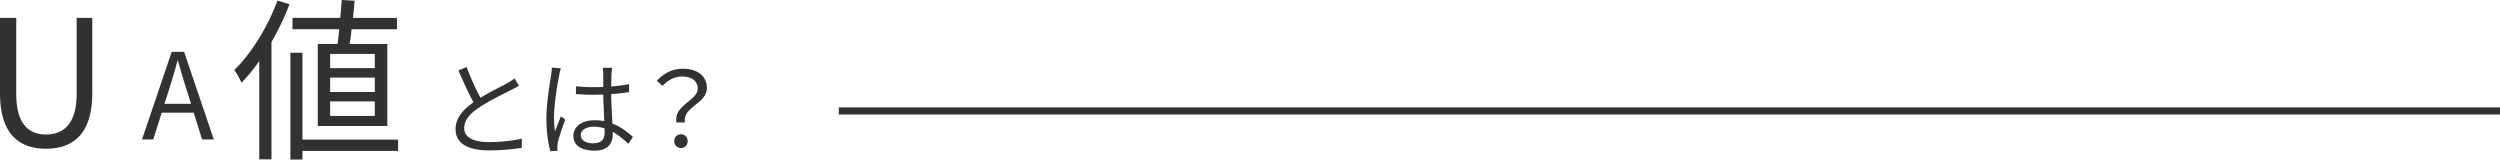 <svg data-name="Layer 2" xmlns="http://www.w3.org/2000/svg" viewBox="0 0 347.64 22.19"><path d="M0 12.98V2.48h2.26v10.57c0 4.31 1.83 5.65 4.14 5.65s4.26-1.34 4.26-5.65V2.48h2.17v10.5c0 5.75-2.78 7.7-6.43 7.7S0 18.73 0 12.98ZM23.89 7.2h1.71l4.13 12.19H28.1l-1.16-3.72h-4.45l-1.18 3.72h-1.56L23.88 7.2Zm-1.02 7.23h3.69l-.58-1.86c-.45-1.38-.83-2.71-1.23-4.12h-.07c-.38 1.43-.78 2.74-1.21 4.12l-.6 1.86ZM40.26.58c-.68 1.8-1.53 3.58-2.51 5.26v16.32h-1.7V8.5a24.34 24.34 0 0 1-2.46 3c-.19-.41-.68-1.36-1.02-1.75 2.39-2.34 4.63-5.97 6.02-9.67l1.68.51Zm15.1 20.41h-13.3v1.19h-1.68V7.33h1.68v12.08h13.3v1.58ZM46.93 6.11c.1-.61.17-1.32.24-2.05h-6.5V2.48h6.65c.07-.88.15-1.73.19-2.48l1.8.1c-.05.75-.15 1.56-.22 2.39h6.11v1.58h-6.31c-.07.73-.17 1.44-.27 2.05h5.24v11.4h-9.67V6.11h2.73Zm5.19 1.39h-6.21v1.97h6.21V7.5Zm0 3.29h-6.21v2h6.21v-2Zm0 3.31h-6.21v2.02h6.21V14.1Zm14.7-.51c1.35-.82 2.91-1.58 3.7-2.01.42-.25.72-.43 1.02-.68l.63 1.02c-.33.2-.69.39-1.11.6-.98.5-2.96 1.45-4.37 2.39-1.34.86-2.14 1.81-2.14 2.91 0 1.19 1.14 1.94 3.41 1.94 1.57 0 3.48-.2 4.6-.49v1.28c-1.09.19-2.75.36-4.55.36-2.71 0-4.66-.81-4.66-2.96 0-1.48.95-2.65 2.49-3.73-.66-1.18-1.42-2.86-2.09-4.43l1.14-.47c.58 1.58 1.3 3.14 1.93 4.27Zm10.94-3.1c-.29 1.34-.72 4.19-.72 5.8 0 .69.04 1.29.14 2 .23-.65.58-1.53.82-2.12l.59.46c-.35 1.01-.88 2.48-1.02 3.18-.04.2-.07.47-.06.65 0 .14.01.34.03.5l-1.01.07c-.29-1.02-.55-2.6-.55-4.55 0-2.12.47-4.86.66-6.06.04-.33.09-.72.09-1.02l1.27.1c-.09.24-.2.72-.24.98Zm7.27-.2c-.01.39-.03 1.06-.04 1.74.88-.07 1.73-.19 2.49-.33v1.11c-.79.13-1.63.22-2.49.27.01 1.45.12 2.89.17 4.1 1.17.46 2.1 1.18 2.85 1.86l-.63.96c-.72-.68-1.44-1.25-2.17-1.67v.3c0 1.18-.55 2.32-2.49 2.32s-2.99-.76-2.99-2.06c0-1.21 1.08-2.17 2.96-2.17.47 0 .92.04 1.34.13-.04-1.11-.13-2.52-.14-3.7-.46.01-.92.03-1.38.03-.82 0-1.57-.04-2.42-.1V12c.82.07 1.58.12 2.45.12.45 0 .91-.01 1.35-.03v-1.78c0-.24-.03-.63-.06-.88h1.29c-.04.29-.07.58-.09.86Zm-2.52 9.63c1.21 0 1.57-.62 1.57-1.57 0-.14 0-.32-.01-.5-.46-.14-.95-.23-1.47-.23-1.08 0-1.84.46-1.84 1.17s.72 1.14 1.76 1.14Zm14.52-7.57c0-.99-.72-1.71-2.19-1.71-.98 0-1.88.43-2.72 1.31l-.78-.72c.95-1.01 2.07-1.67 3.64-1.67 2.03 0 3.32 1.04 3.32 2.69 0 2.17-3.44 2.62-3.05 4.78h-1.18c-.45-2.39 2.95-3.04 2.95-4.68Zm-3.27 7.28c0-.58.42-.96.94-.96s.92.39.92.96-.42.95-.92.95-.94-.37-.94-.95Zm22.88-4.7h231v1h-231z" style="fill:#323232" data-name="テキスト"/></svg>